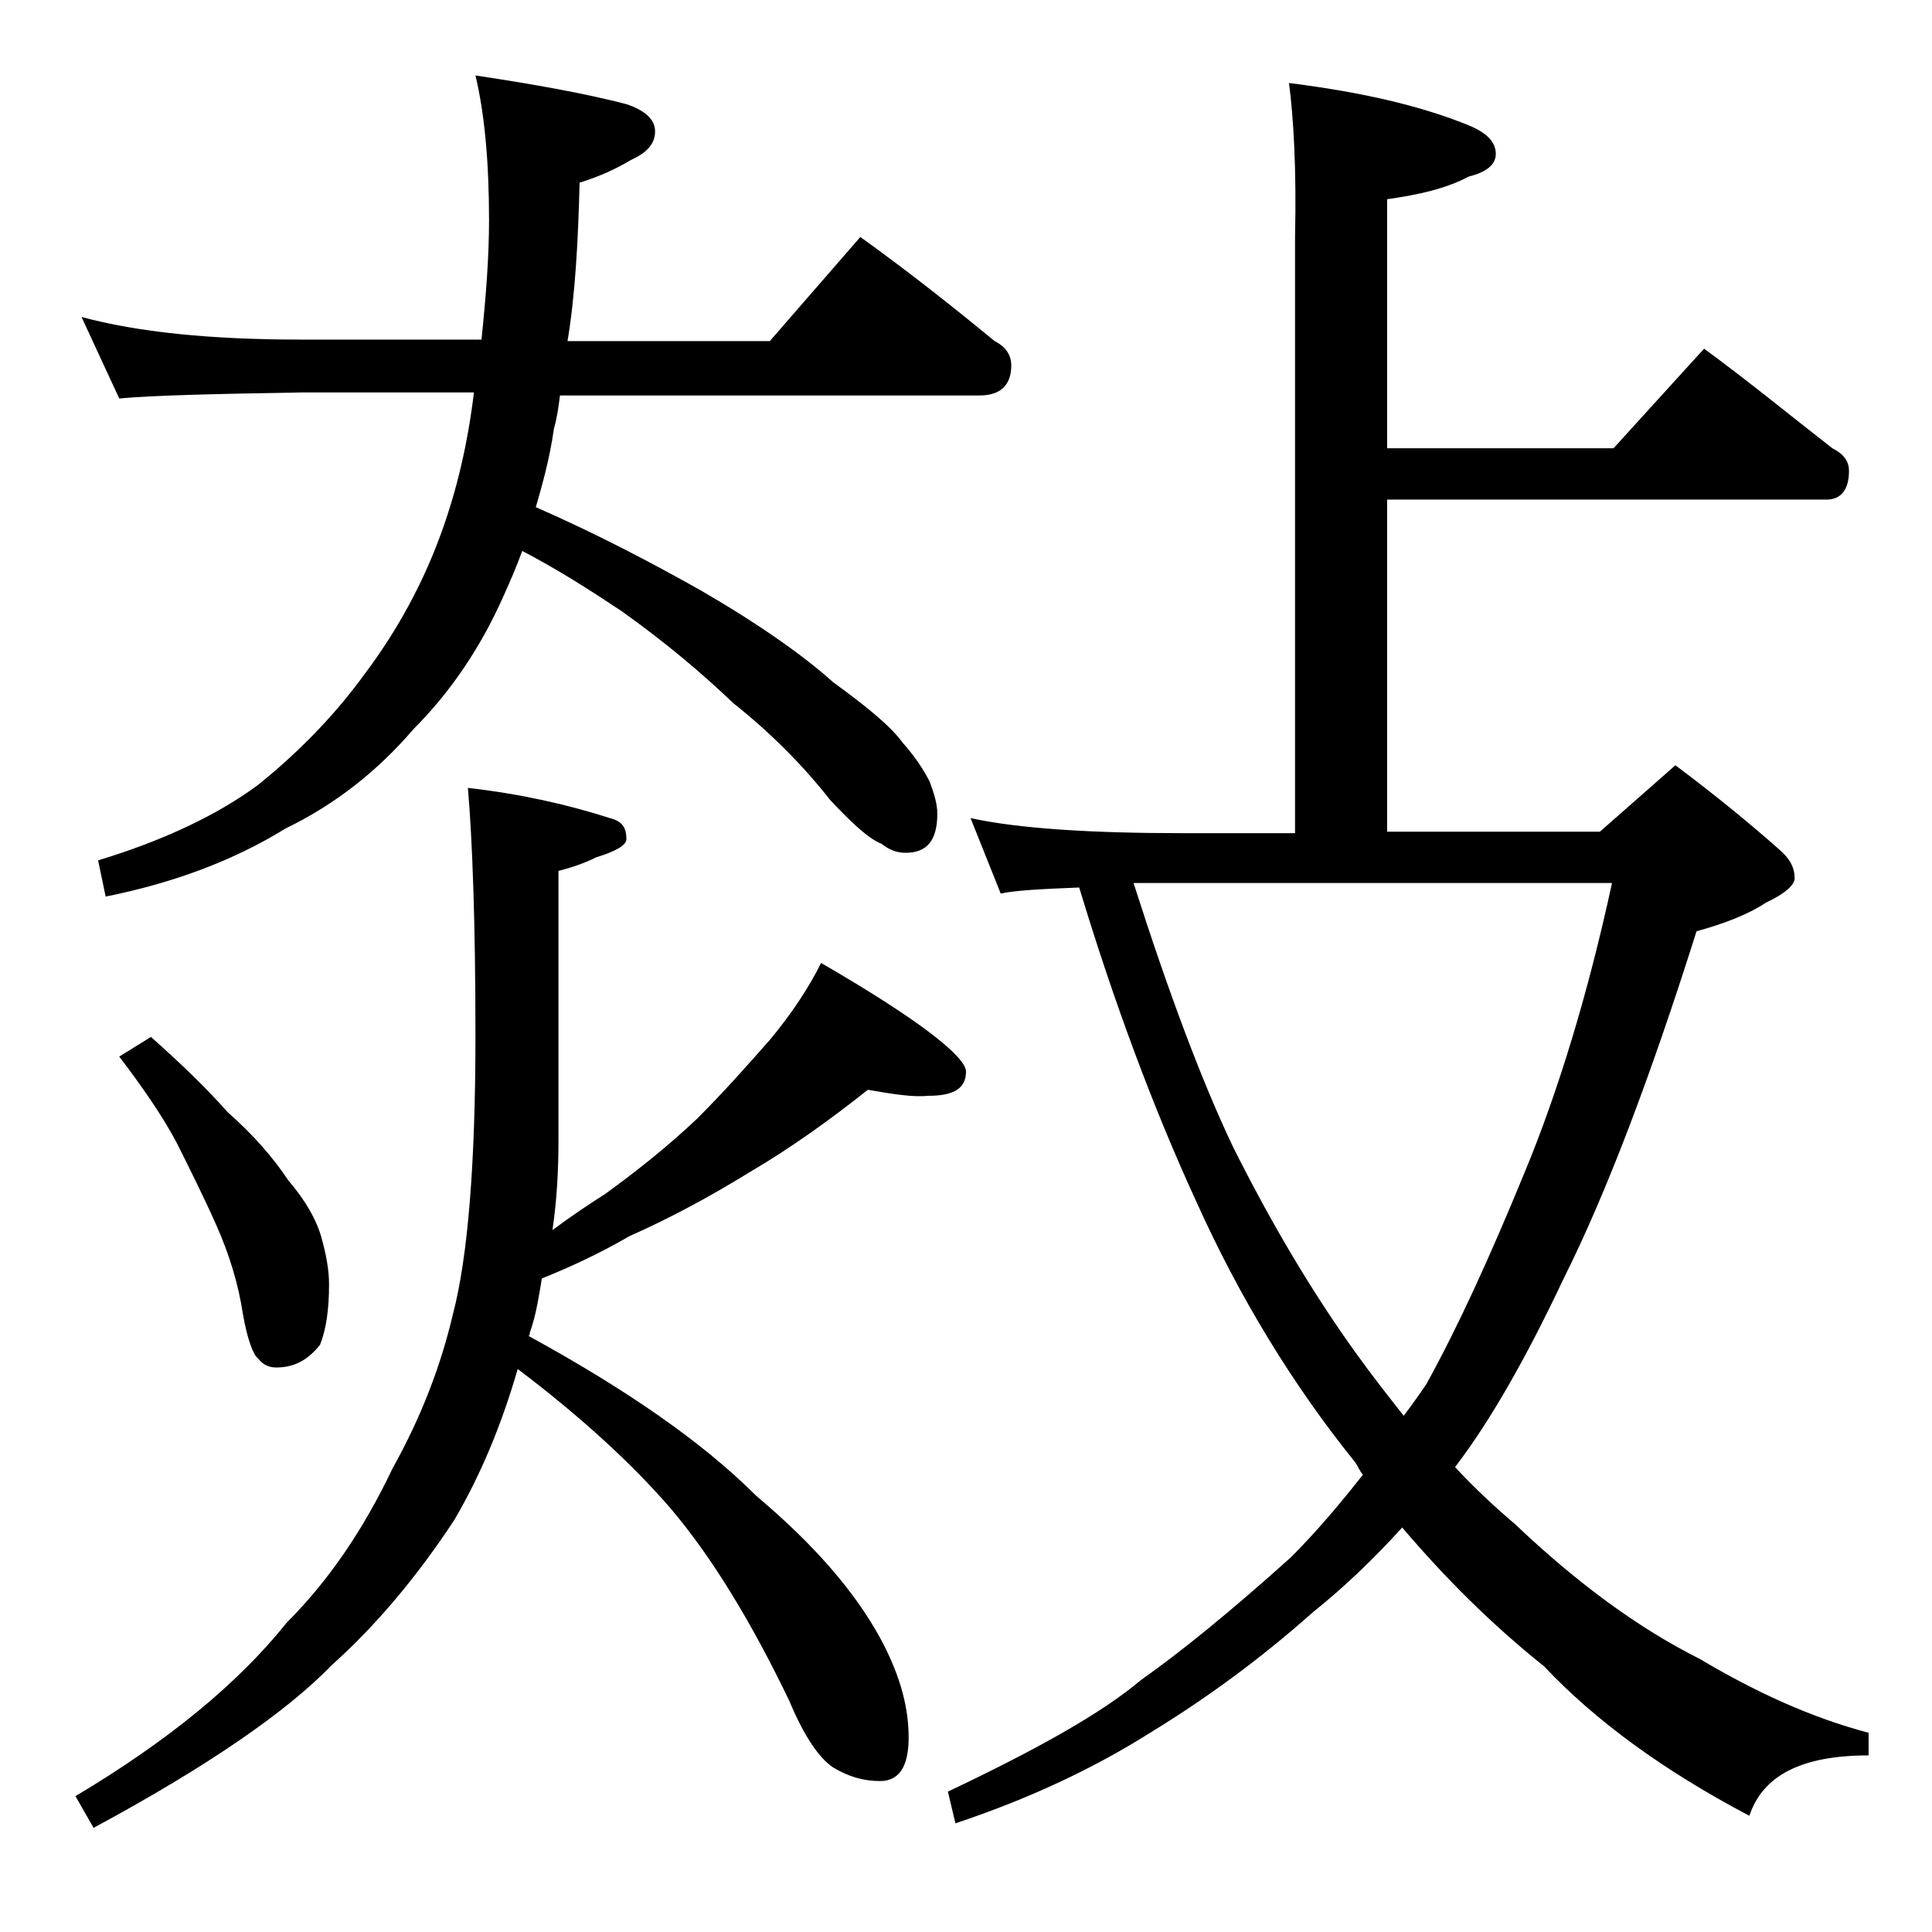 <?xml version="1.0" encoding="utf-8"?>
<!-- Generator: Adobe Illustrator 18.0.0, SVG Export Plug-In . SVG Version: 6.00 Build 0)  -->
<!DOCTYPE svg PUBLIC "-//W3C//DTD SVG 1.1//EN" "http://www.w3.org/Graphics/SVG/1.1/DTD/svg11.dtd">
<svg version="1.1" id="Layer_1" xmlns="http://www.w3.org/2000/svg" xmlns:xlink="http://www.w3.org/1999/xlink" x="0px" y="0px"
	 viewBox="0 0 128 128" enable-background="new 0 0 128 128" xml:space="preserve">
<path d="M57.5,72.2c-2.4,1.9-5,3.8-7.9,5.5c-2.6,1.6-5.2,3-7.9,4.2c-1.9,1.1-3.8,2-5.8,2.8c-0.2,1.2-0.4,2.5-0.8,3.6
	c0,0.1,0,0.2-0.1,0.2c6.4,3.5,11.5,7,15.1,10.6c3.8,3.2,6.5,6.3,8.2,9.4c1.2,2.2,1.9,4.4,1.9,6.6c0,1.9-0.6,2.9-1.9,2.9
	c-1.1,0-2.1-0.3-3.1-0.9c-0.9-0.6-1.9-2-2.9-4.4c-2.5-5.2-5.1-9.5-7.9-12.8c-2.6-3-6-6.1-10.1-9.2c-1.1,3.8-2.5,7.1-4.2,10
	c-2.5,3.8-5.2,7-8.1,9.6c-3,3.1-8.2,6.7-15.8,10.8L5,119c6.2-3.7,10.8-7.5,14-11.5c2.8-2.8,5.1-6.2,7-10.2c1.9-3.4,3.2-6.8,4-10.2
	c1-3.8,1.5-10,1.5-18.5c0-7.4-0.2-12.9-0.5-16.4c3.5,0.4,6.6,1.1,9.4,2c0.8,0.2,1.1,0.6,1.1,1.4c0,0.4-0.7,0.8-2,1.2
	c-0.8,0.4-1.7,0.7-2.5,0.9v17.8c0,2-0.1,4-0.4,6c1.2-0.9,2.4-1.7,3.5-2.4c2.2-1.6,4.2-3.2,6.1-5c1.8-1.8,3.3-3.5,4.8-5.2
	c1.5-1.8,2.6-3.5,3.4-5.1C60.8,67.5,64,70,64,71c0,1.1-0.8,1.6-2.5,1.6C60.5,72.7,59.2,72.5,57.5,72.2z M5.4,21
	c3.7,1,8.5,1.5,14.6,1.5h11.9c0.3-2.9,0.5-5.5,0.5-7.9c0-3.9-0.3-7.1-0.9-9.6c4,0.6,7.3,1.2,10,1.9c1.2,0.4,1.9,1,1.9,1.8
	s-0.5,1.4-1.6,1.9c-1,0.6-2.1,1.1-3.4,1.5c-0.1,4-0.3,7.5-0.8,10.5H51l6-6.9c3.2,2.3,6.1,4.6,8.9,6.9c0.8,0.4,1.1,1,1.1,1.6
	c0,1.3-0.7,2-2.1,2H37.1c-0.1,0.8-0.2,1.5-0.4,2.2c-0.3,2.1-0.8,3.8-1.2,5.2c4.1,1.8,7.7,3.7,10.9,5.5c3.8,2.2,6.8,4.3,8.8,6.1
	c2.2,1.6,3.8,2.9,4.6,4c0.8,0.9,1.4,1.8,1.8,2.6c0.3,0.8,0.5,1.5,0.5,2.1c0,1.8-0.7,2.6-2.1,2.6c-0.6,0-1.1-0.2-1.6-0.6
	c-0.8-0.3-1.9-1.3-3.4-2.9c-1.8-2.3-4-4.5-6.4-6.4c-2.2-2.1-4.6-4.1-7.4-6.1c-2.1-1.4-4.3-2.8-6.6-4c-0.4,1.1-0.8,2-1.2,2.9
	c-1.5,3.4-3.5,6.4-6,8.9c-2.4,2.8-5.2,5-8.5,6.6c-3.4,2.1-7.4,3.6-11.9,4.5l-0.5-2.4c4.3-1.3,7.9-3,10.6-5c2.6-2.1,5-4.5,7.1-7.4
	c2.1-2.8,3.8-5.9,5-9.2c1.1-3,1.8-6.1,2.2-9.4H20c-5.9,0.1-10,0.2-12.1,0.4L5.4,21z M10,68.7c1.8,1.6,3.5,3.2,5.1,5
	c1.7,1.5,3,3,4,4.5c1.2,1.4,1.9,2.7,2.2,3.8c0.3,1.1,0.5,2.1,0.5,3.1c0,1.7-0.2,3-0.6,4c-0.8,1-1.7,1.5-2.9,1.5
	c-0.5,0-0.9-0.2-1.2-0.6c-0.3-0.2-0.7-1.2-1-2.9c-0.3-2-0.9-4-1.8-6c-0.8-1.8-1.7-3.6-2.6-5.4C10.8,74,9.5,72.1,7.9,70L10,68.7z
	 M85.4,5.5c4.8,0.6,8.7,1.5,11.9,2.8c1.2,0.5,1.8,1.1,1.8,1.9c0,0.7-0.6,1.2-1.8,1.5c-1.5,0.8-3.3,1.2-5.4,1.5v16.5h15l6-6.6
	c3,2.2,5.8,4.5,8.5,6.6c0.8,0.4,1.1,0.9,1.1,1.5c0,1.2-0.5,1.9-1.5,1.9H91.9v22H106l5-4.4c2.8,2.1,5.1,4,6.9,5.6
	c0.7,0.6,1,1.2,1,1.9c0,0.4-0.6,1-1.9,1.6c-1.2,0.8-2.8,1.4-4.6,1.9c-3.1,9.8-6,17.4-8.8,23c-2.5,5.3-4.9,9.5-7.2,12.5
	c1.3,1.4,2.7,2.7,4,3.8c4.1,3.9,8.2,6.9,12.2,8.9c3.7,2.2,7.4,3.9,11.2,4.9v1.5c-4.4,0-7,1.3-7.9,4c-5.7-3-10.2-6.3-13.6-9.9
	c-3.5-2.8-6.6-5.9-9.4-9.2c-1.9,2.1-3.9,4-5.9,5.6c-3.6,3.2-7.2,5.8-10.8,8c-3.8,2.4-8.1,4.4-12.9,6l-0.5-2.1
	c5.9-2.8,10.2-5.2,12.8-7.4c2.7-1.9,6-4.6,9.9-8.1c1.8-1.8,3.3-3.6,4.8-5.5c-0.2-0.2-0.3-0.5-0.5-0.8c-4.2-5.2-7.7-11-10.5-17.2
	c-2.9-6.3-5.5-13.3-7.8-20.9c-2.6,0.1-4.3,0.2-5.2,0.4l-2-5c3.2,0.7,8,1,14.1,1h7.4V15.7C85.9,11.2,85.7,7.8,85.4,5.5z M75.1,58.5
	c2.3,7.2,4.5,13.1,6.6,17.5c2.6,5.2,5.3,9.7,8.1,13.6c1,1.4,2.1,2.8,3.2,4.2c0.6-0.8,1.1-1.5,1.5-2.1c2.1-3.8,4.2-8.4,6.5-14
	c2.2-5.3,4.2-11.8,5.8-19.2H75.1z"/>
</svg>

